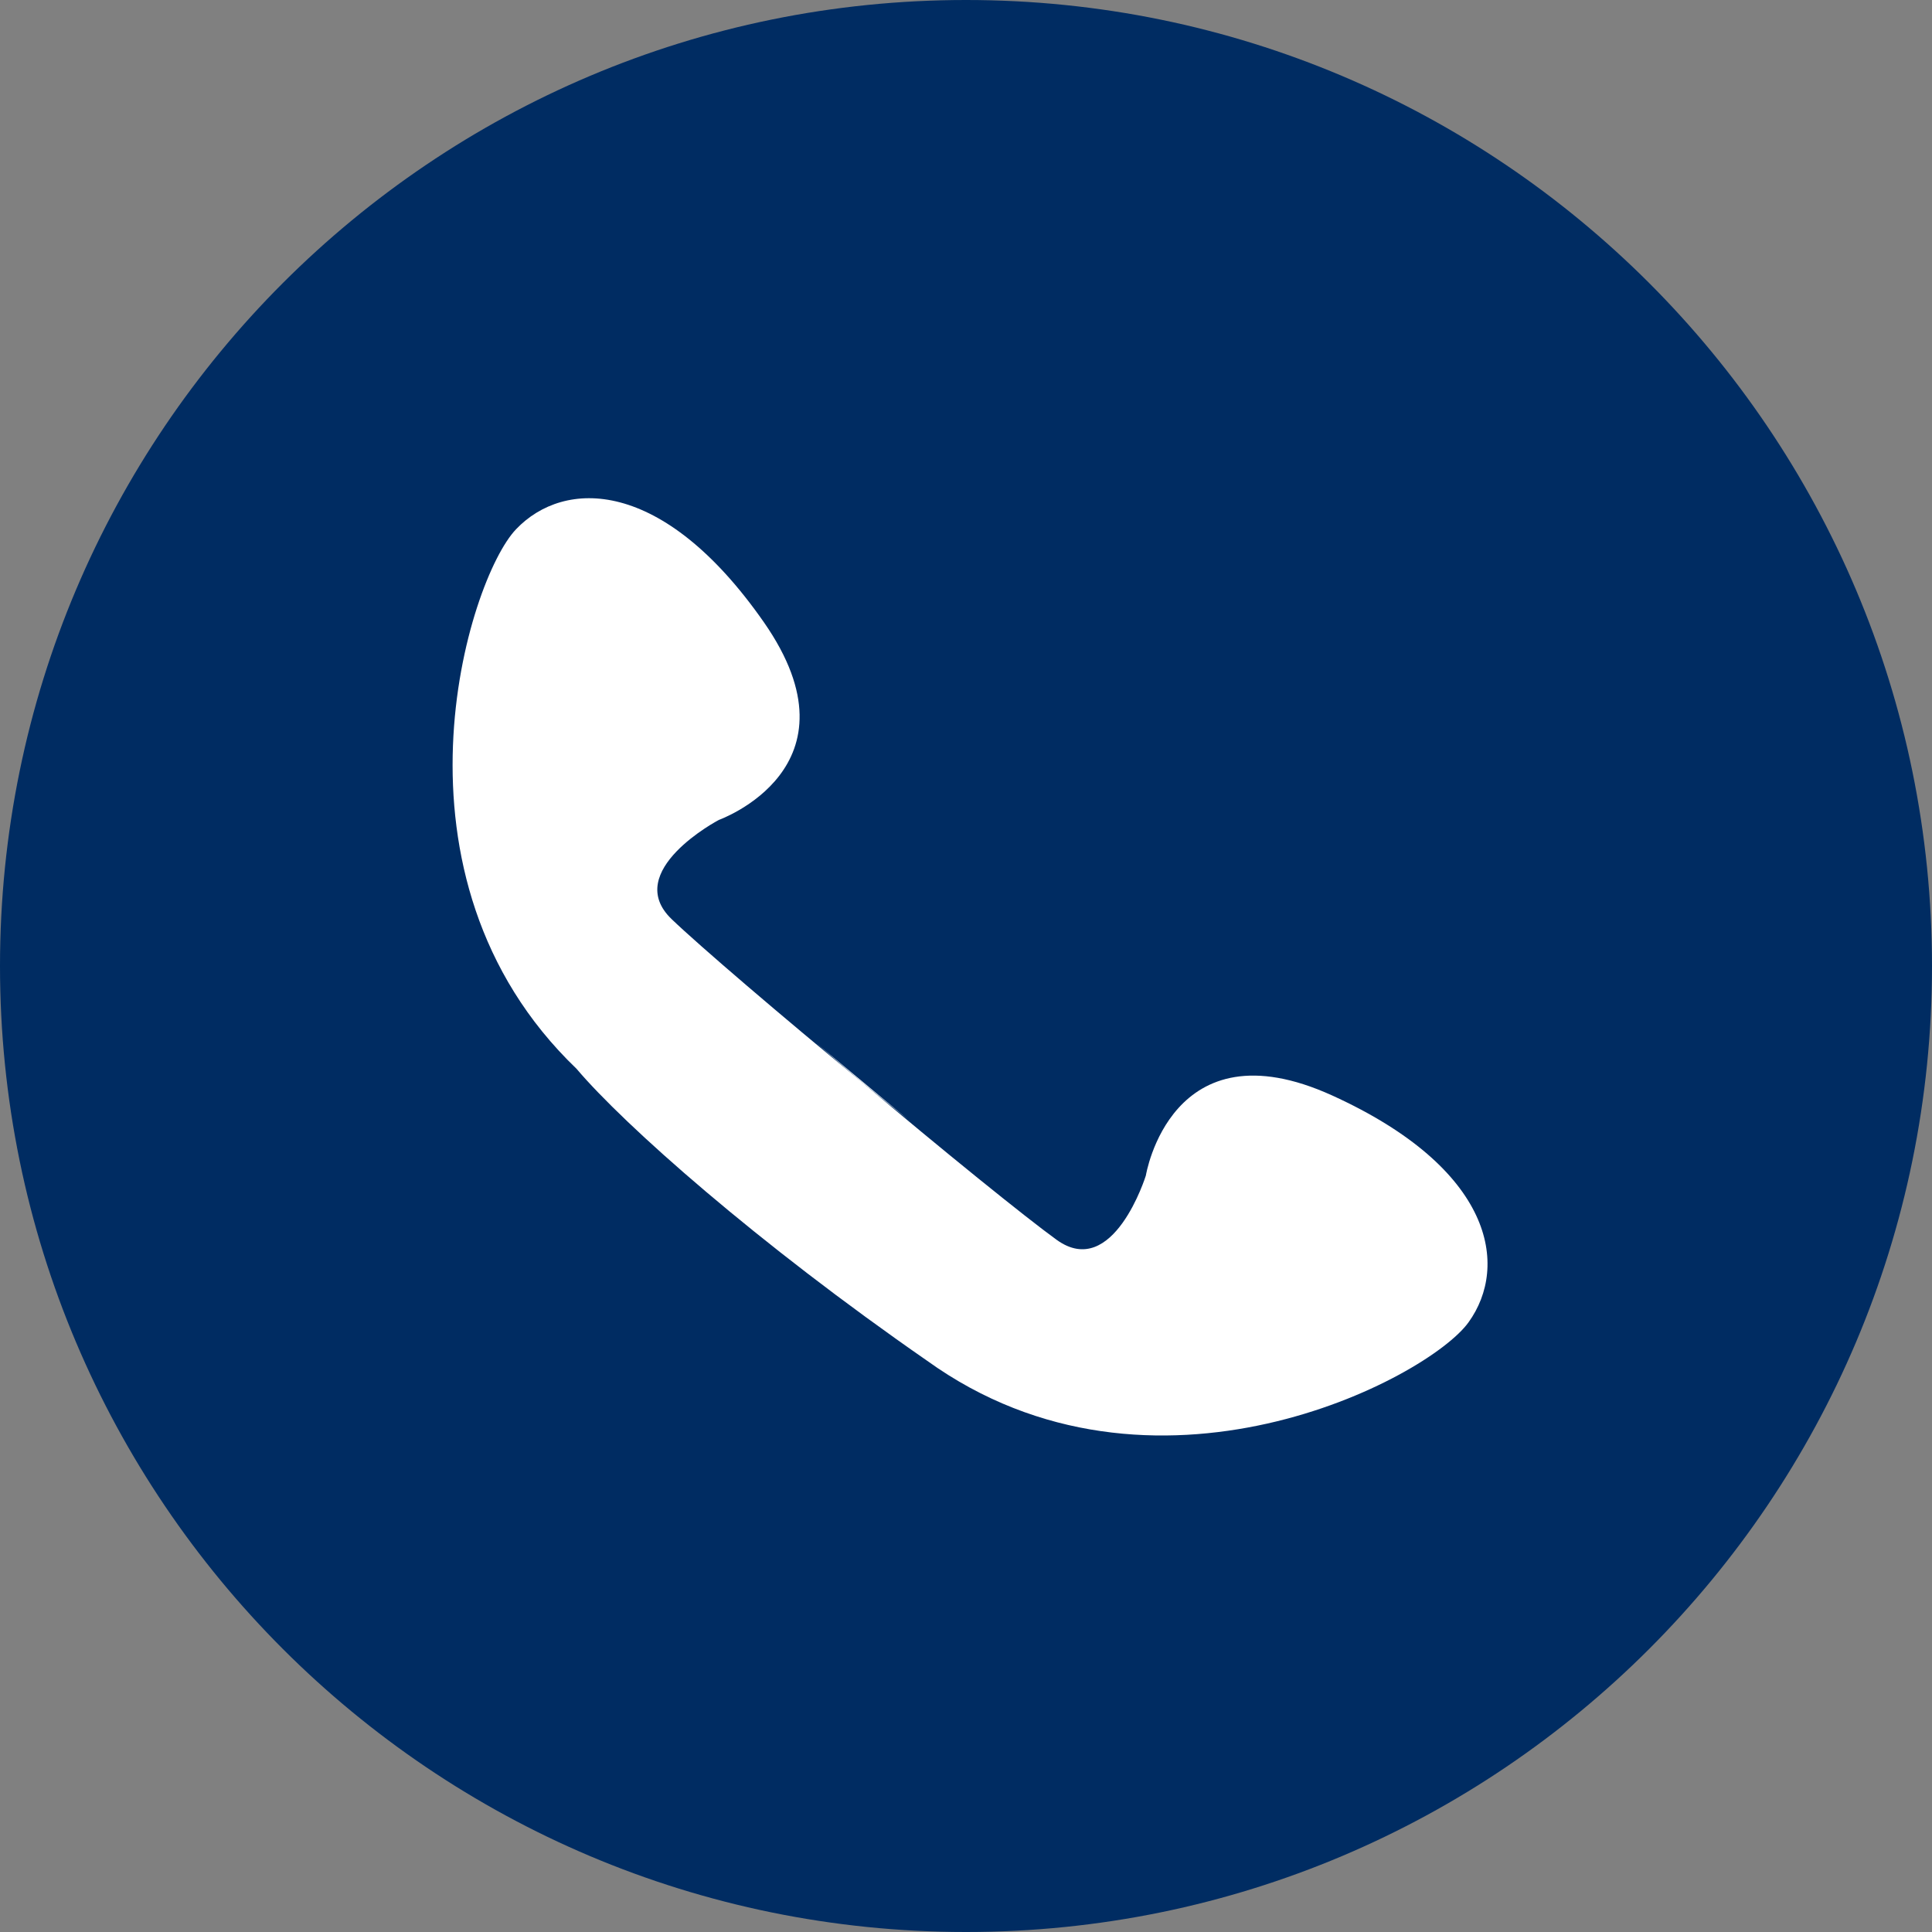 <?xml version="1.0" encoding="utf-8"?>
<!-- Generator: Adobe Illustrator 16.0.0, SVG Export Plug-In . SVG Version: 6.00 Build 0)  -->
<!DOCTYPE svg PUBLIC "-//W3C//DTD SVG 1.1//EN" "http://www.w3.org/Graphics/SVG/1.1/DTD/svg11.dtd">
<svg version="1.1" id="Layer_1" xmlns="http://www.w3.org/2000/svg" xmlns:xlink="http://www.w3.org/1999/xlink" x="0px" y="0px"
	 width="109px" height="109px" viewBox="70.219 70.5 109 109" enable-background="new 70.219 70.5 109 109" xml:space="preserve">
<rect x="70.219" y="70.5" width="109" height="109" fill="#808080" stroke="none"/>
<g>
	<g>
		<path fill="#002C62" d="M179.219,125.001c0-30.101-24.4-54.501-54.5-54.501c-30.098,0-54.5,24.401-54.5,54.501
			c0,30.097,24.402,54.499,54.5,54.499C154.818,179.5,179.219,155.099,179.219,125.001z"/>
	</g>
</g>
<g>
	<g>
		<path fill="#FFFFFF" d="M116.194,129.288c0.853,0.734,1.751,1.499,2.66,2.269c0.918,0.758,1.836,1.497,2.707,2.198
			L116.194,129.288z"/>
		<path fill="#FFFFFF" d="M134.866,136.822c0,0-1.837,5.925-5.028,3.63c-1.725-1.244-6.525-5.127-10.983-8.896
			c-4.516-3.71-9.208-7.723-10.738-9.195c-2.838-2.712,2.655-5.601,2.655-5.601s8.262-2.947,2.543-11.156
			c-5.715-8.194-11.269-8.086-13.976-5.25c-2.721,2.83-7.92,19.578,3.406,30.444c2.703,3.188,10.186,9.819,19.77,16.466
			c12.735,9.172,28.271,1.021,30.556-2.162c2.296-3.184,1.406-8.657-7.691-12.797C136.271,128.164,134.866,136.822,134.866,136.822z
			"/>
	</g>
</g>
</svg>
